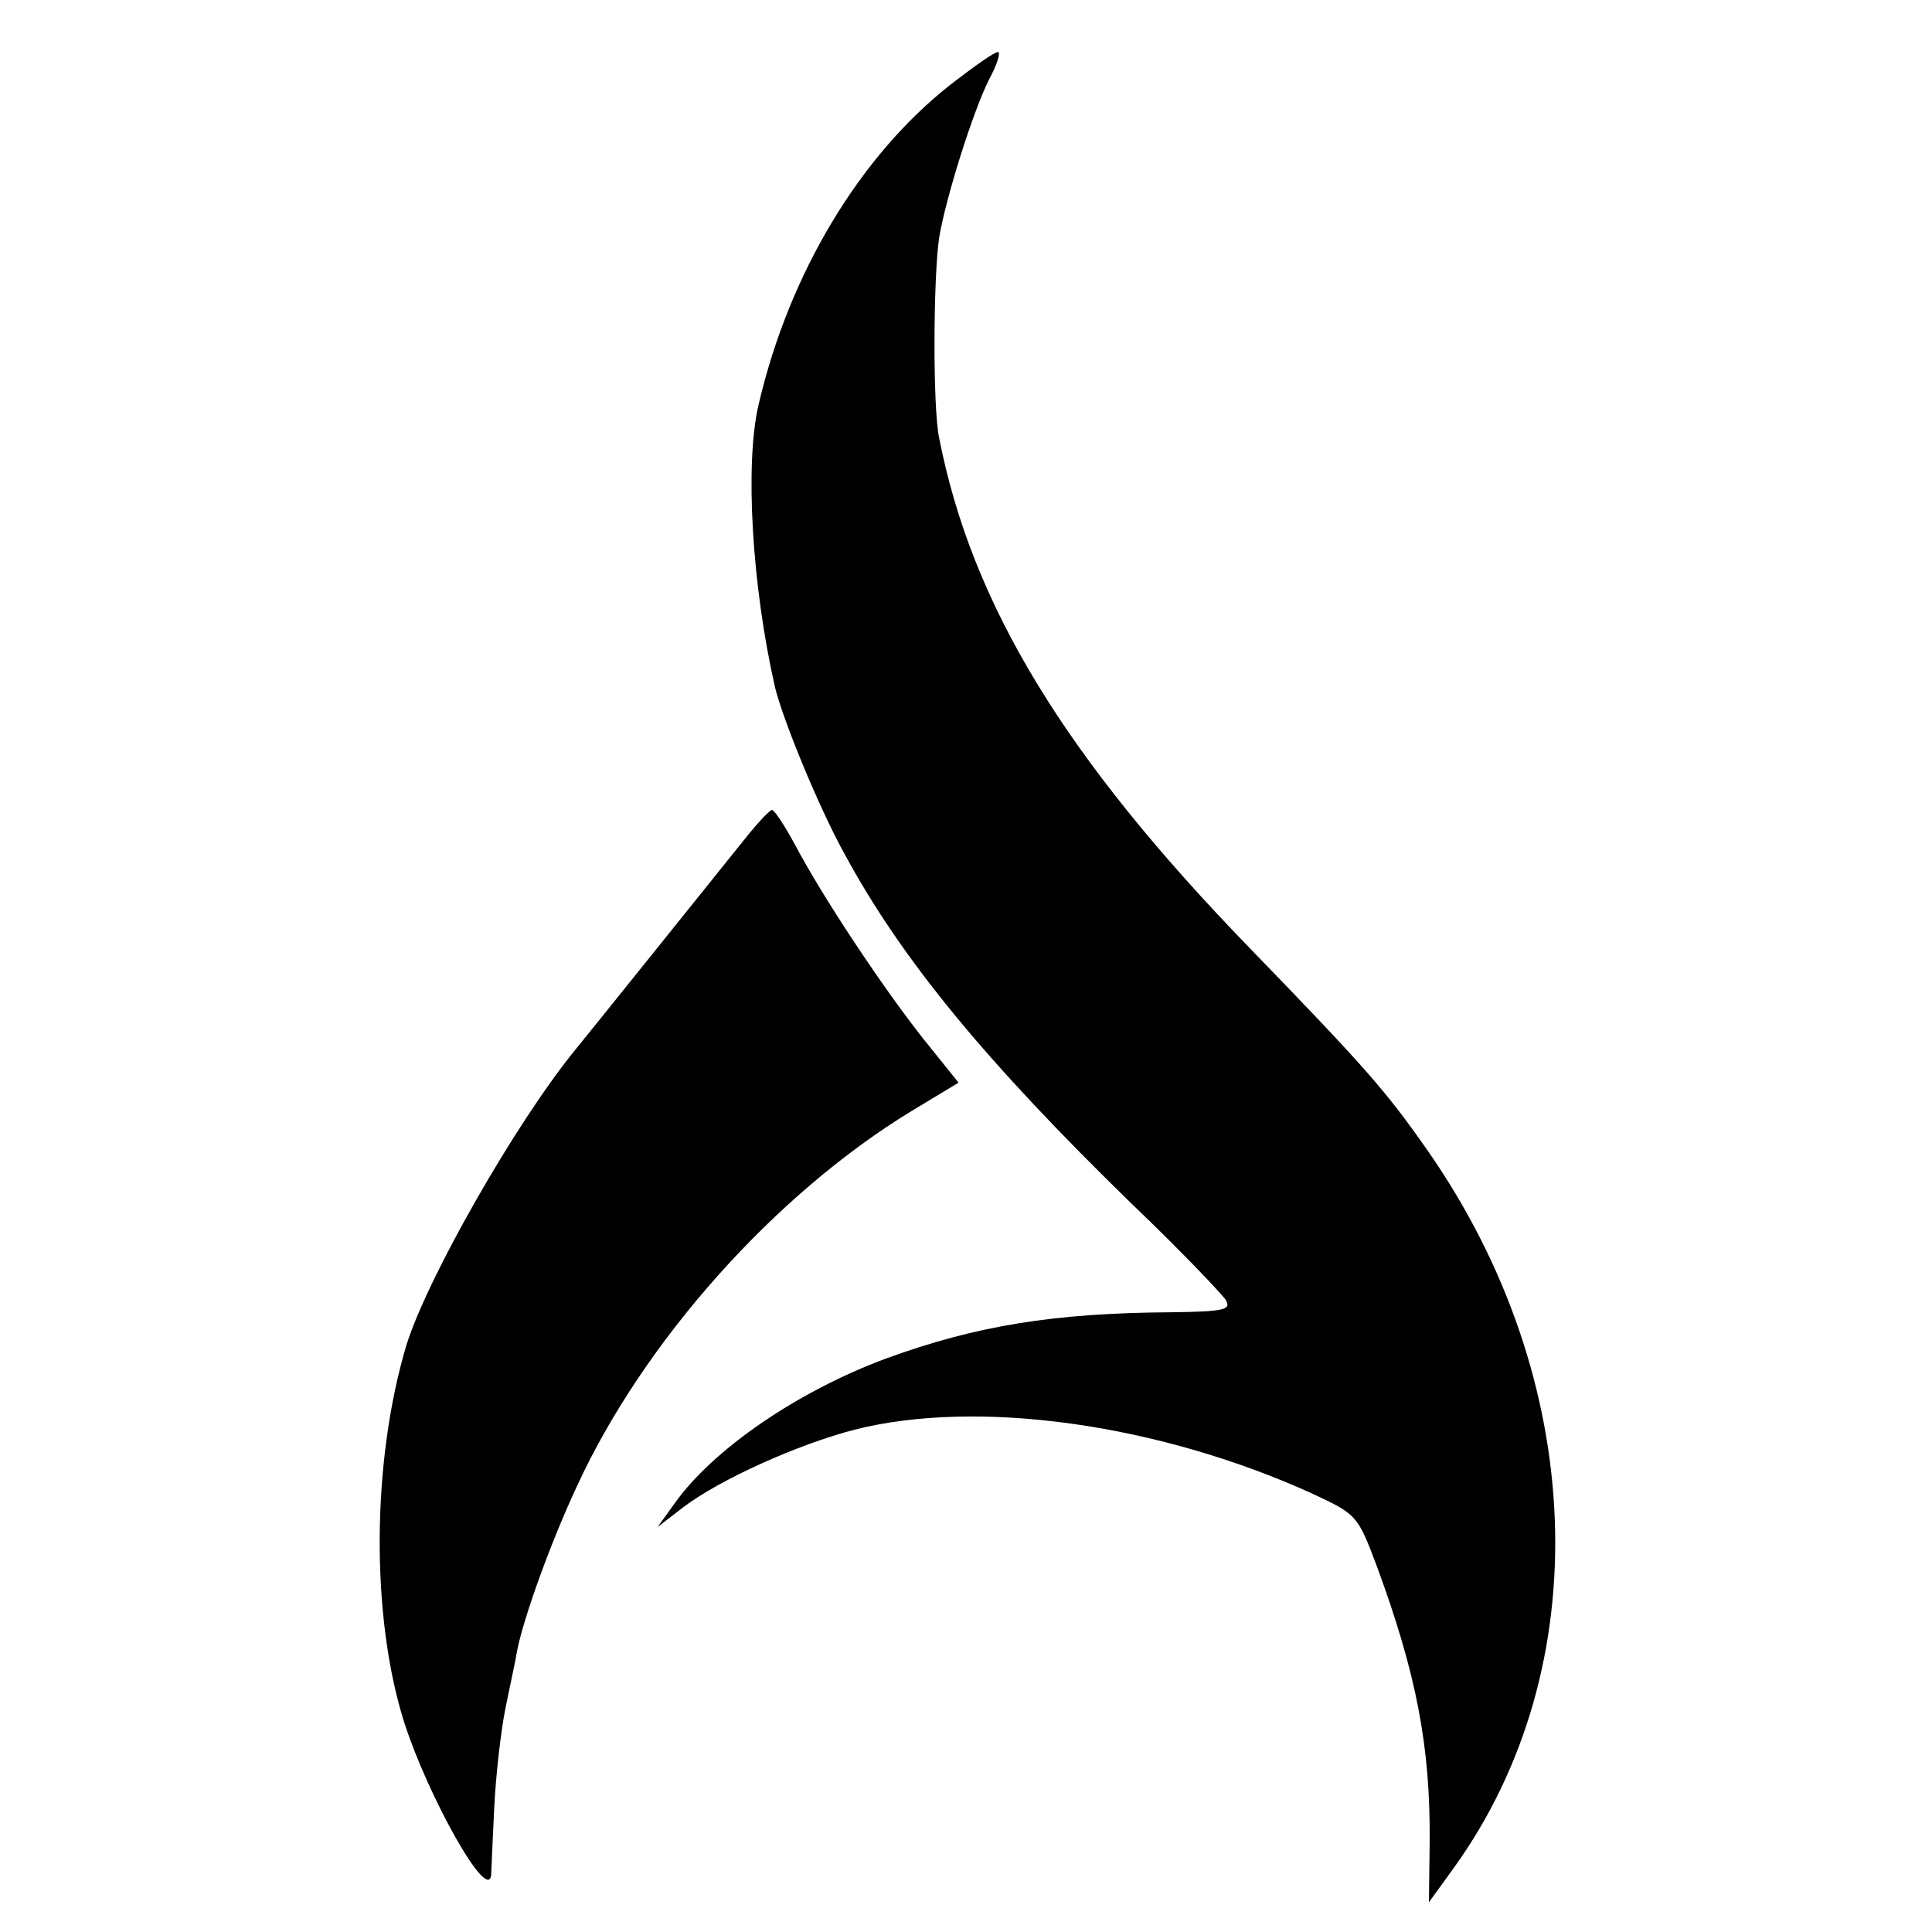 <?xml version="1.0" standalone="no"?>
<!DOCTYPE svg PUBLIC "-//W3C//DTD SVG 20010904//EN"
 "http://www.w3.org/TR/2001/REC-SVG-20010904/DTD/svg10.dtd">
<svg version="1.0" xmlns="http://www.w3.org/2000/svg"
 width="260pt" height="260pt" viewBox="0 0 260 260"
 preserveAspectRatio="xMidYMid meet">
<g transform="translate(0,260) scale(0.1,-0.1)"
fill="#000000" stroke="none">
<path d="M1279 2486 c-122 -96 -217 -254 -258 -430 -19 -80 -9 -245 22 -381
11 -45 60 -164 94 -225 77 -142 190 -279 386 -470 66 -63 122 -122 127 -130 7
-13 -4 -15 -74 -16 -158 -1 -262 -18 -383 -62 -119 -44 -233 -122 -285 -195
l-23 -32 35 27 c49 37 153 84 230 104 166 42 409 8 616 -86 60 -28 61 -29 87
-98 53 -144 72 -242 71 -370 l-1 -82 34 47 c194 270 179 657 -36 965 -56 80
-83 111 -241 274 -247 255 -372 460 -416 684 -9 41 -8 219 0 271 9 53 45 168
67 212 11 20 16 37 12 37 -5 0 -33 -20 -64 -44z"/>
<path d="M1008 1478 c-57 -71 -220 -274 -234 -291 -80 -98 -199 -307 -227
-397 -47 -157 -48 -366 -3 -508 33 -102 113 -244 117 -205 0 4 2 44 4 88 2 44
9 105 15 135 6 30 14 66 16 79 9 45 45 145 80 220 90 196 267 394 451 506 l63
38 -49 61 c-55 70 -134 189 -171 259 -14 26 -28 47 -31 47 -3 0 -17 -15 -31
-32z"/>
</g>
</svg>
